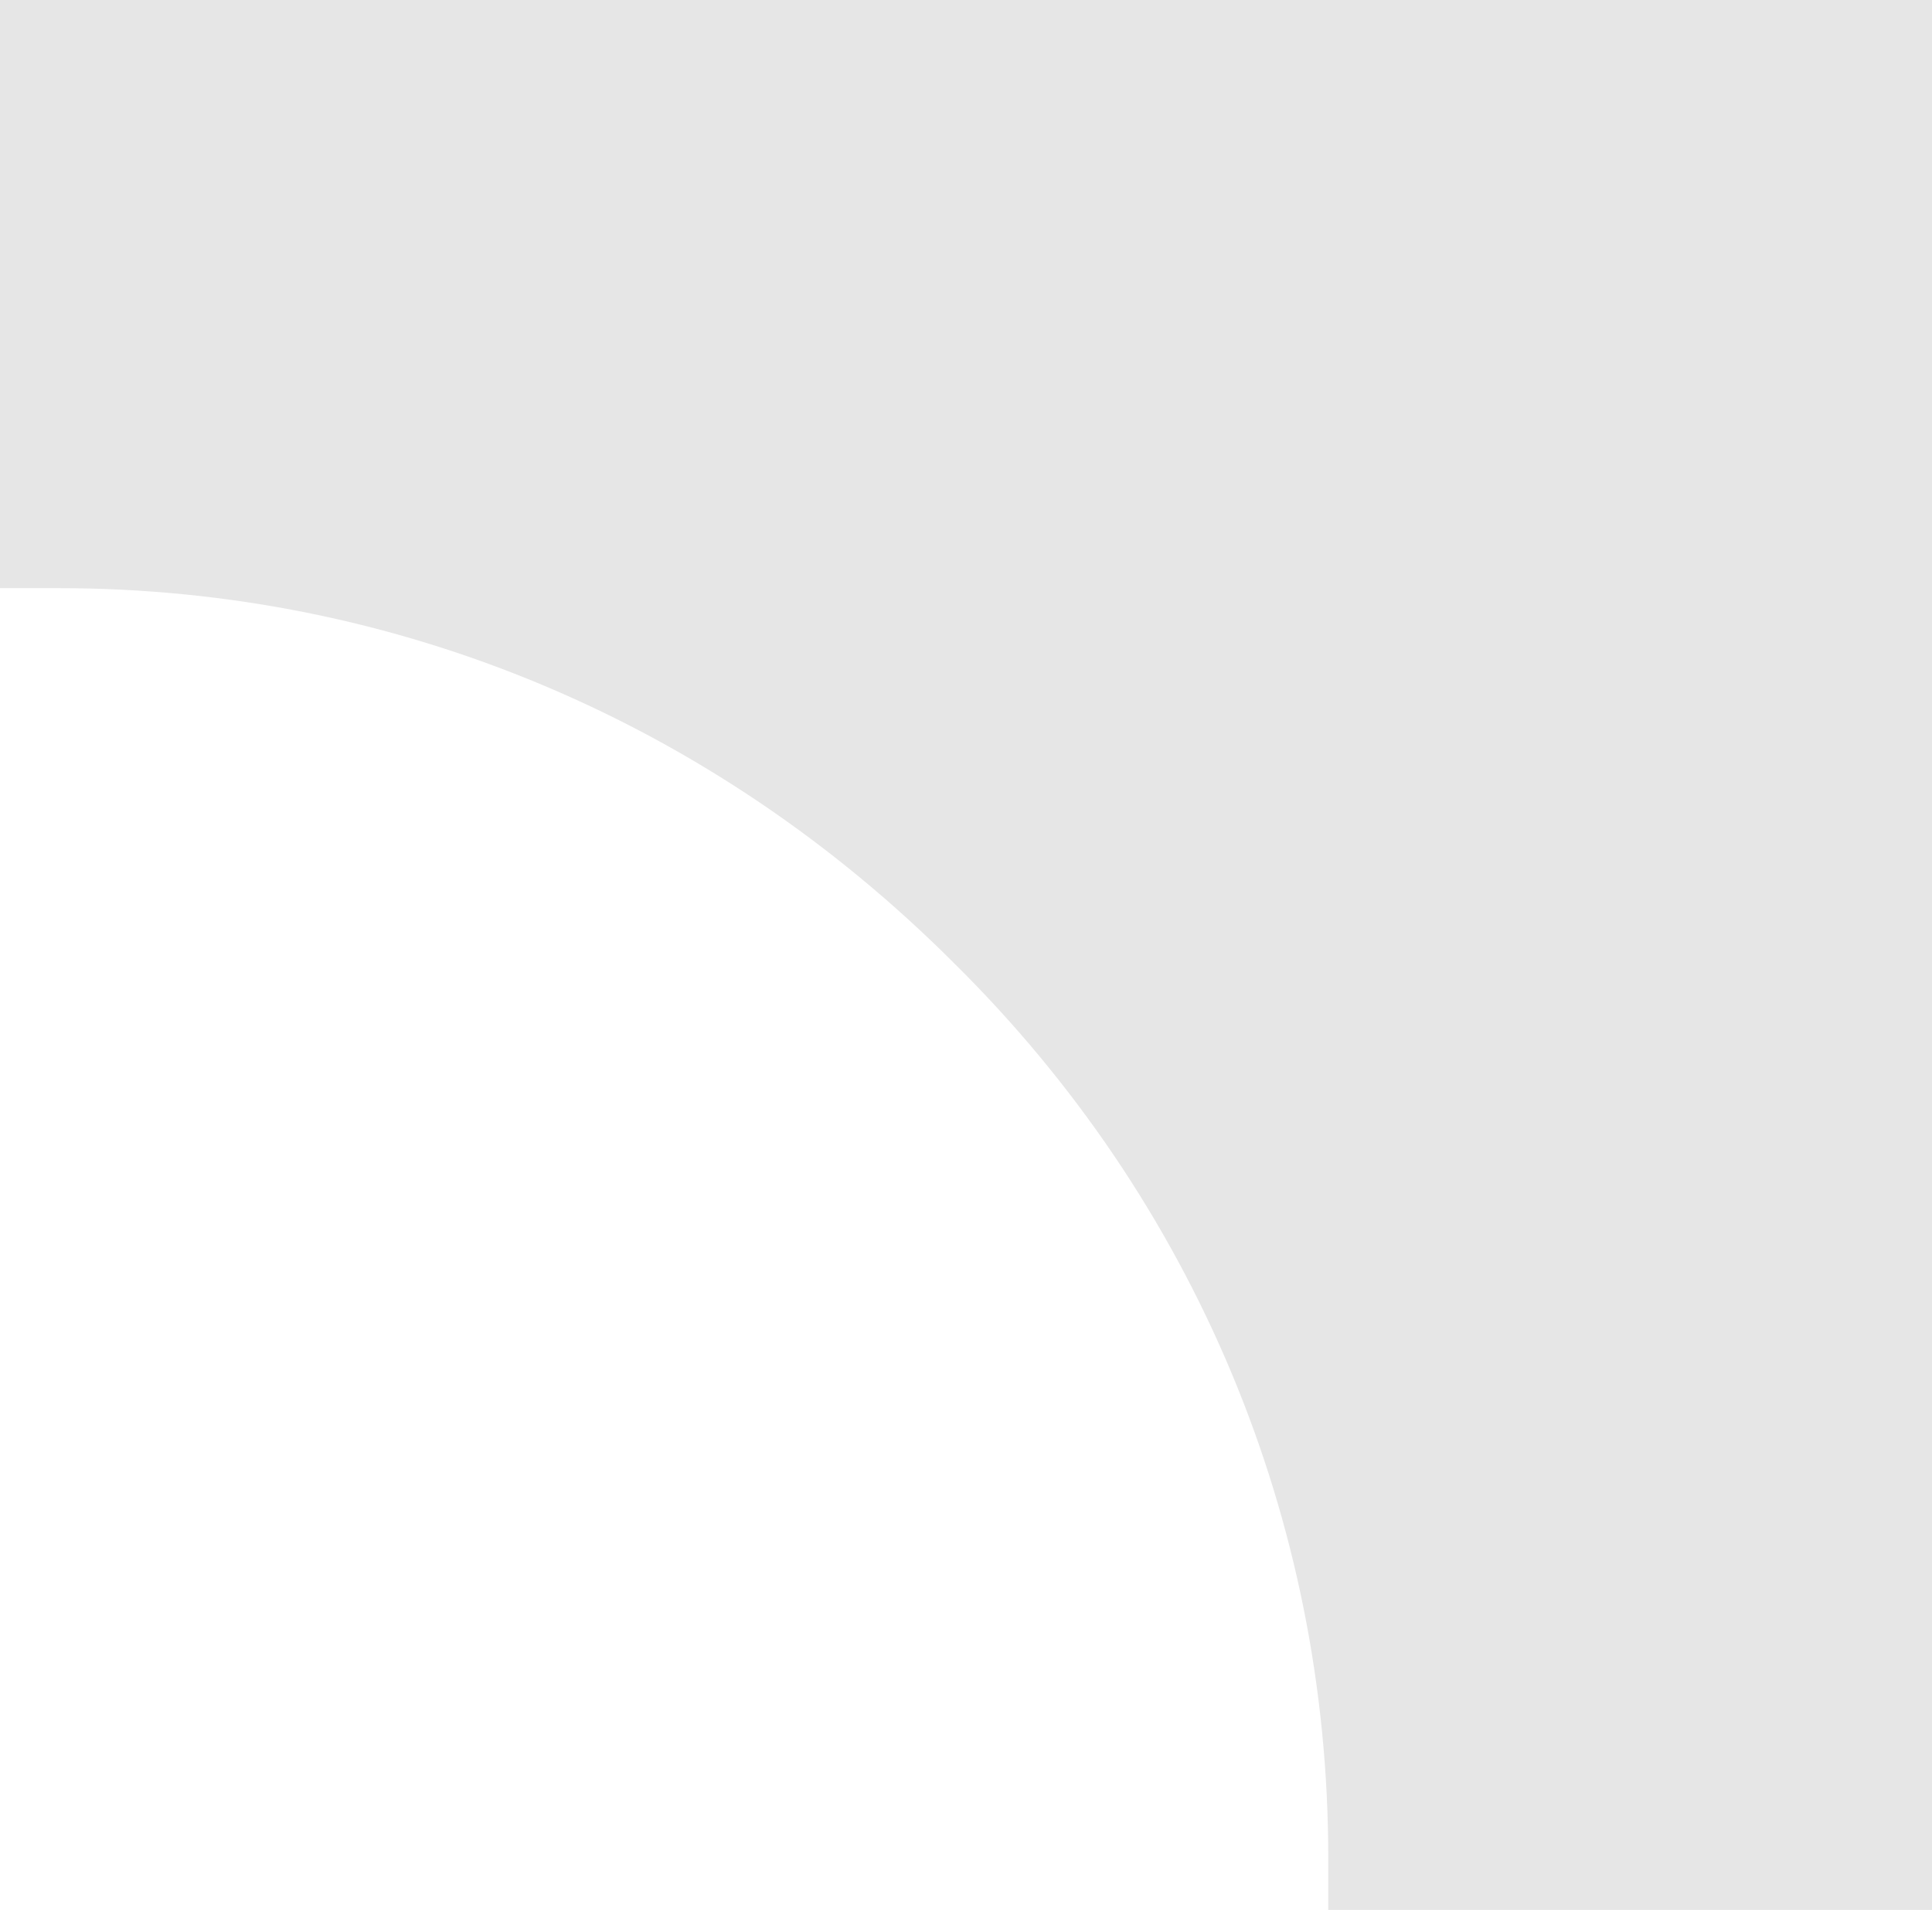 <?xml version="1.0" encoding="utf-8"?>
<!-- Generator: Adobe Illustrator 23.0.0, SVG Export Plug-In . SVG Version: 6.00 Build 0)  -->
<svg version="1.1" id="katman_1" xmlns="http://www.w3.org/2000/svg" xmlns:xlink="http://www.w3.org/1999/xlink" x="0px" y="0px"
	 viewBox="0 0 62.4 61.7" style="enable-background:new 0 0 62.4 61.7;" xml:space="preserve">
<style type="text/css">
	.st0{fill:#E6E6E6;}
</style>
<g>
	<path class="st0" d="M42.9,60c0-10.9-4.3-21.2-12.1-28.9C23,23.3,12.8,19,1.9,19H0V0h62.4c0,17.8,0,61.7,0,61.7H42.9V60z"/>
</g>
</svg>
